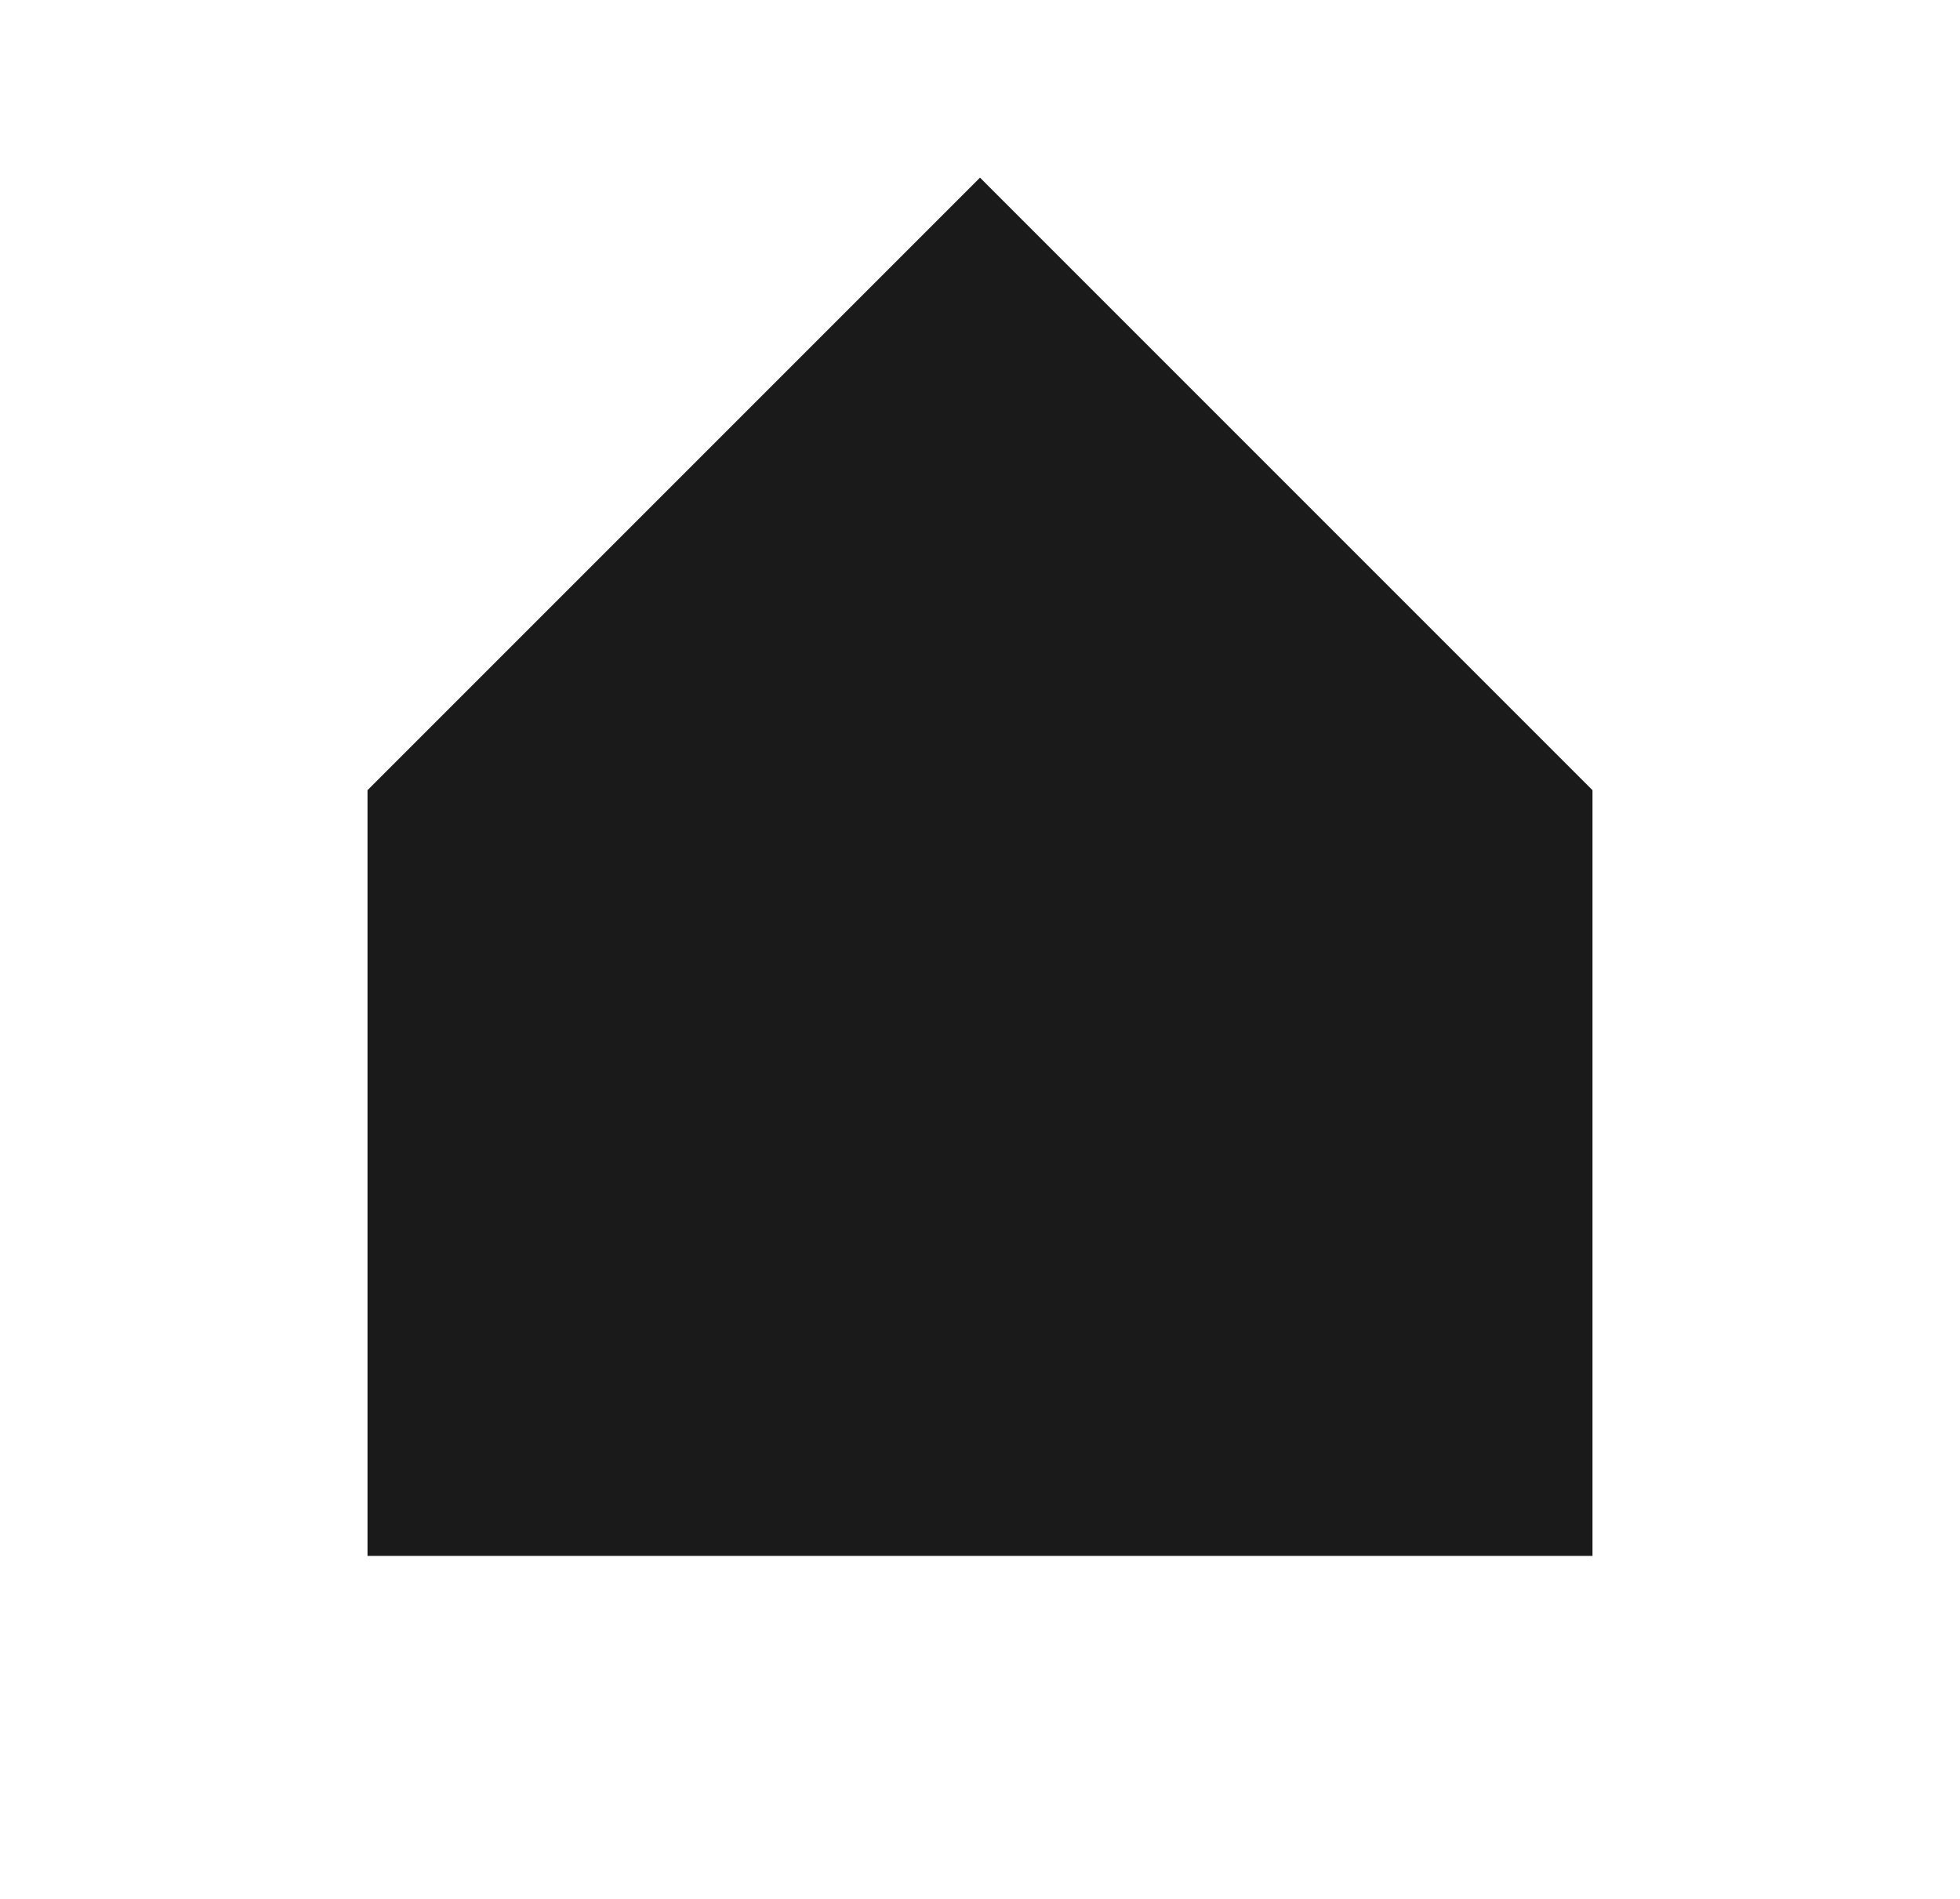 <svg width="320" height="310" viewBox="0 0 320 310" fill="none" xmlns="http://www.w3.org/2000/svg">
<path fill-rule="evenodd" clip-rule="evenodd" d="M60 129L160 29L260 129V254H60V129Z" fill="#1A1A1A"/>
</svg>
